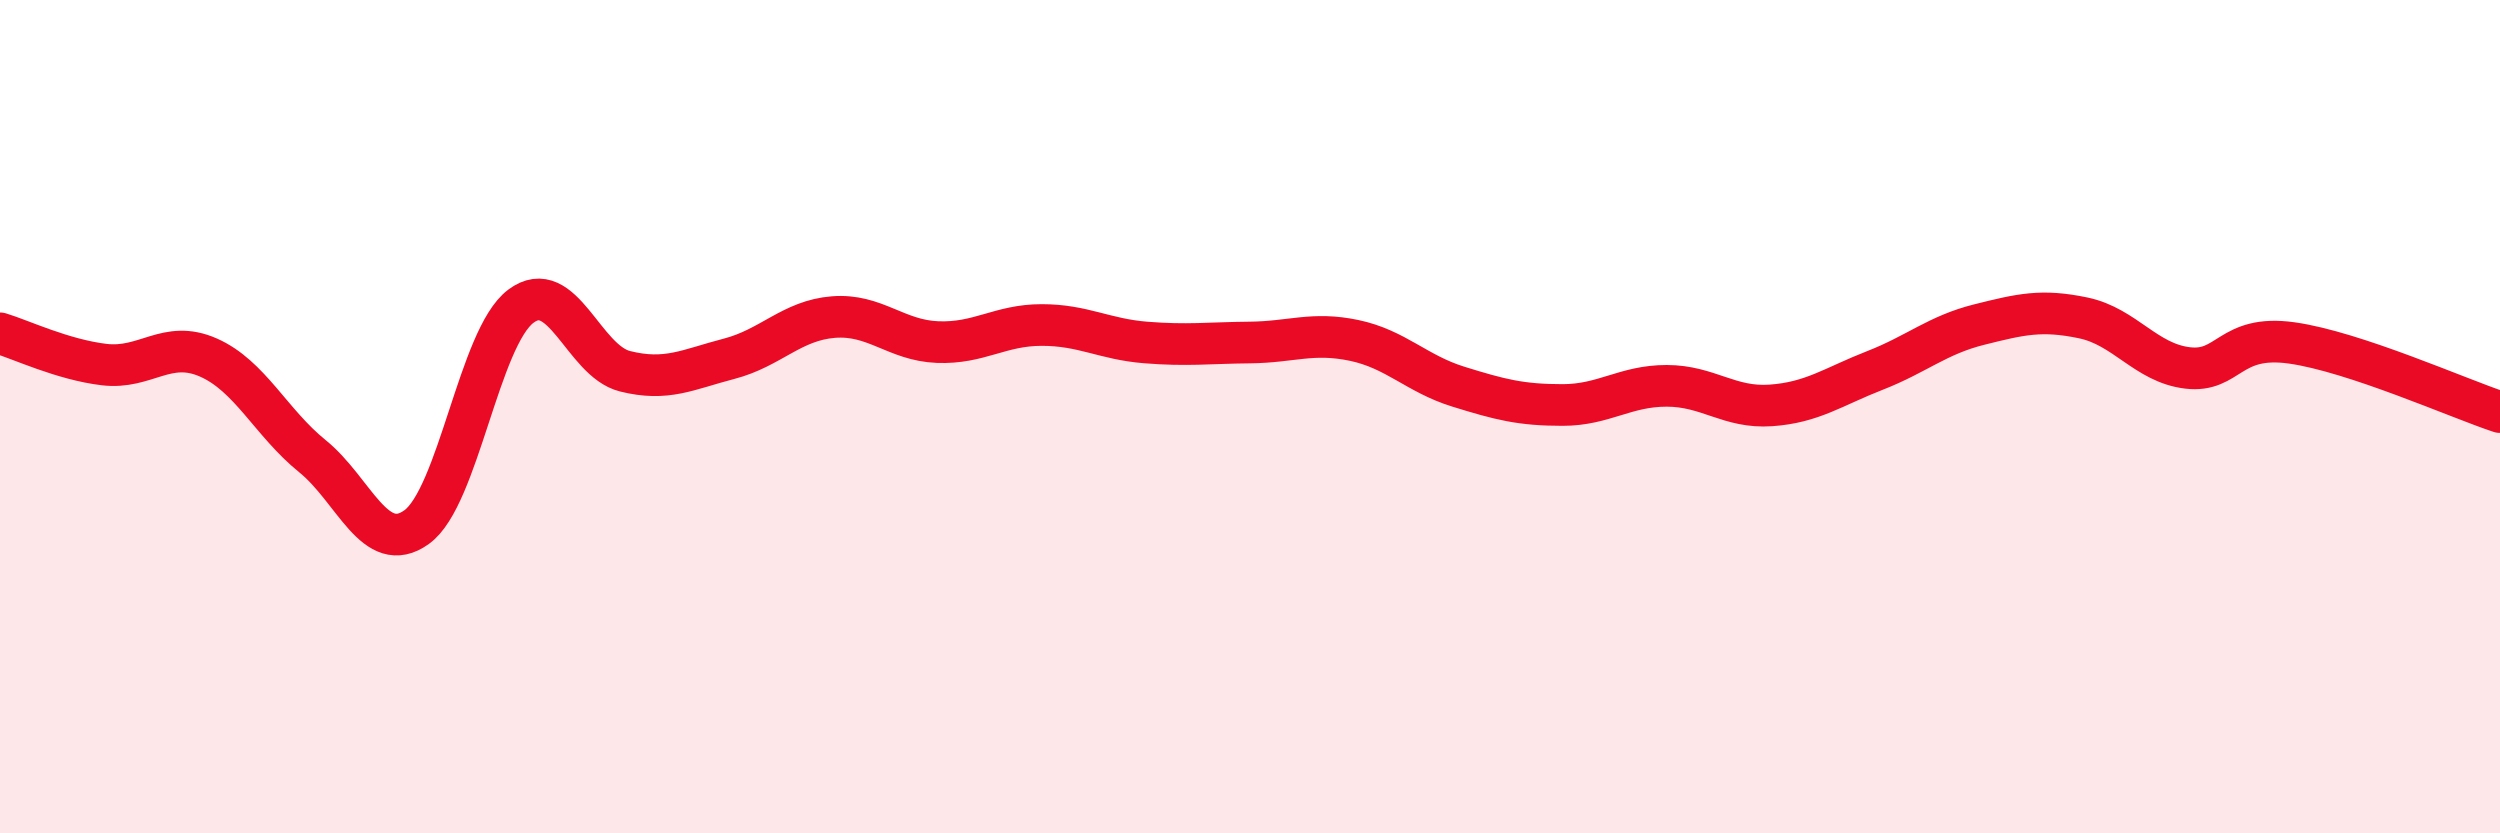 
    <svg width="60" height="20" viewBox="0 0 60 20" xmlns="http://www.w3.org/2000/svg">
      <path
        d="M 0,8 C 0.5,8.15 1.5,8.63 2.5,8.75 C 3.5,8.87 4,8.14 5,8.58 C 6,9.02 6.5,10.14 7.5,10.95 C 8.5,11.76 9,13.37 10,12.65 C 11,11.93 11.5,8.1 12.5,7.35 C 13.5,6.6 14,8.66 15,8.91 C 16,9.16 16.5,8.87 17.5,8.61 C 18.5,8.35 19,7.69 20,7.61 C 21,7.53 21.5,8.17 22.5,8.21 C 23.5,8.25 24,7.8 25,7.8 C 26,7.8 26.5,8.14 27.5,8.22 C 28.5,8.3 29,8.23 30,8.22 C 31,8.21 31.5,7.96 32.5,8.17 C 33.5,8.38 34,8.97 35,9.28 C 36,9.59 36.5,9.72 37.5,9.72 C 38.5,9.72 39,9.26 40,9.26 C 41,9.26 41.5,9.8 42.5,9.73 C 43.5,9.66 44,9.28 45,8.89 C 46,8.5 46.5,8.04 47.5,7.79 C 48.5,7.54 49,7.42 50,7.63 C 51,7.84 51.5,8.71 52.5,8.83 C 53.5,8.95 53.5,8.02 55,8.23 C 56.5,8.44 59,9.56 60,9.89L60 20L0 20Z"
        fill="#EB0A25"
        opacity="0.1"
        stroke-linecap="round"
        stroke-linejoin="round"
      />
      <path
        d="M 0,8 C 0.5,8.15 1.5,8.63 2.5,8.75 C 3.5,8.87 4,8.14 5,8.58 C 6,9.02 6.5,10.14 7.5,10.95 C 8.5,11.76 9,13.37 10,12.65 C 11,11.93 11.5,8.1 12.5,7.35 C 13.5,6.6 14,8.66 15,8.91 C 16,9.16 16.5,8.87 17.5,8.61 C 18.5,8.35 19,7.69 20,7.61 C 21,7.53 21.5,8.17 22.5,8.21 C 23.5,8.25 24,7.8 25,7.8 C 26,7.8 26.5,8.14 27.5,8.22 C 28.5,8.3 29,8.23 30,8.22 C 31,8.21 31.5,7.96 32.5,8.17 C 33.5,8.38 34,8.97 35,9.28 C 36,9.59 36.5,9.72 37.5,9.72 C 38.5,9.72 39,9.26 40,9.26 C 41,9.26 41.5,9.8 42.5,9.73 C 43.5,9.66 44,9.28 45,8.89 C 46,8.5 46.5,8.04 47.5,7.79 C 48.5,7.54 49,7.42 50,7.63 C 51,7.84 51.5,8.71 52.5,8.83 C 53.5,8.95 53.5,8.02 55,8.23 C 56.5,8.44 59,9.56 60,9.89"
        stroke="#EB0A25"
        stroke-width="1"
        fill="none"
        stroke-linecap="round"
        stroke-linejoin="round"
      />
    </svg>
  